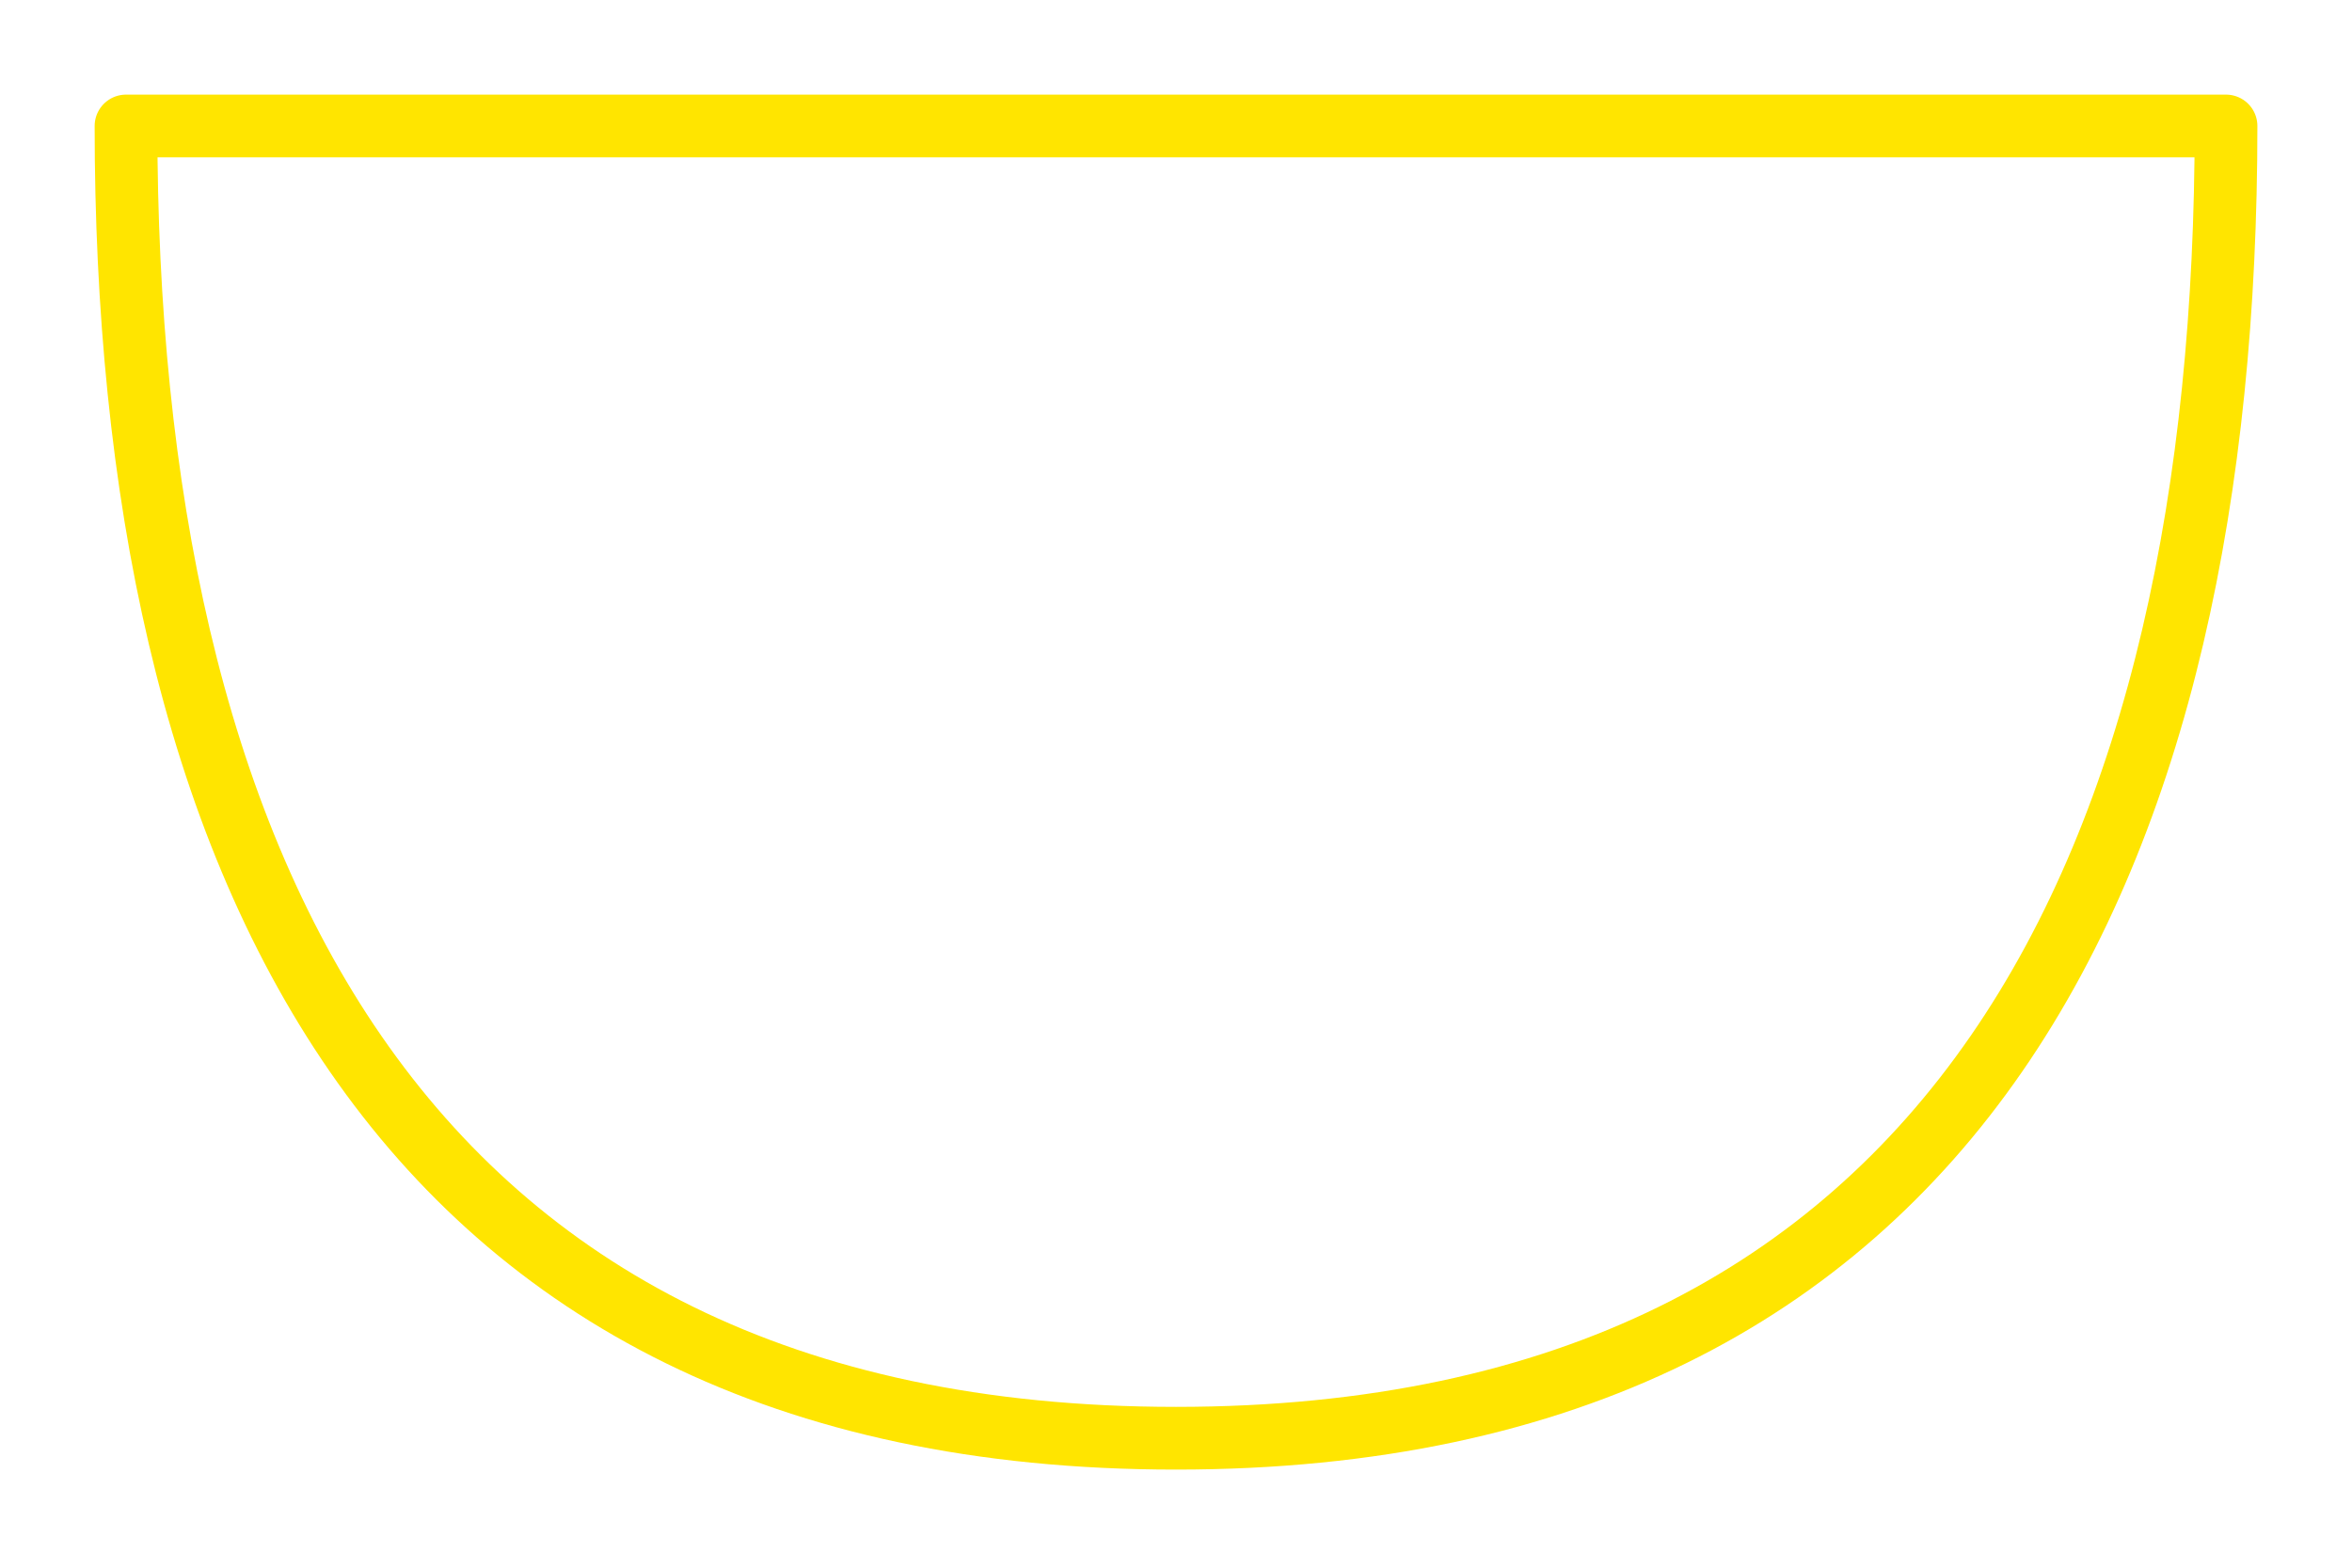 <?xml version="1.0" encoding="UTF-8"?> <svg xmlns="http://www.w3.org/2000/svg" width="75" height="50" viewBox="0 0 75 50" fill="none"> <path d="M37.5 45.871C62.612 45.871 70.983 27.133 70.983 4.018H4.018C4.018 27.133 12.389 45.871 37.5 45.871Z" stroke="#FFE500" stroke-width="2" stroke-linecap="round" stroke-linejoin="round"></path> </svg> 
